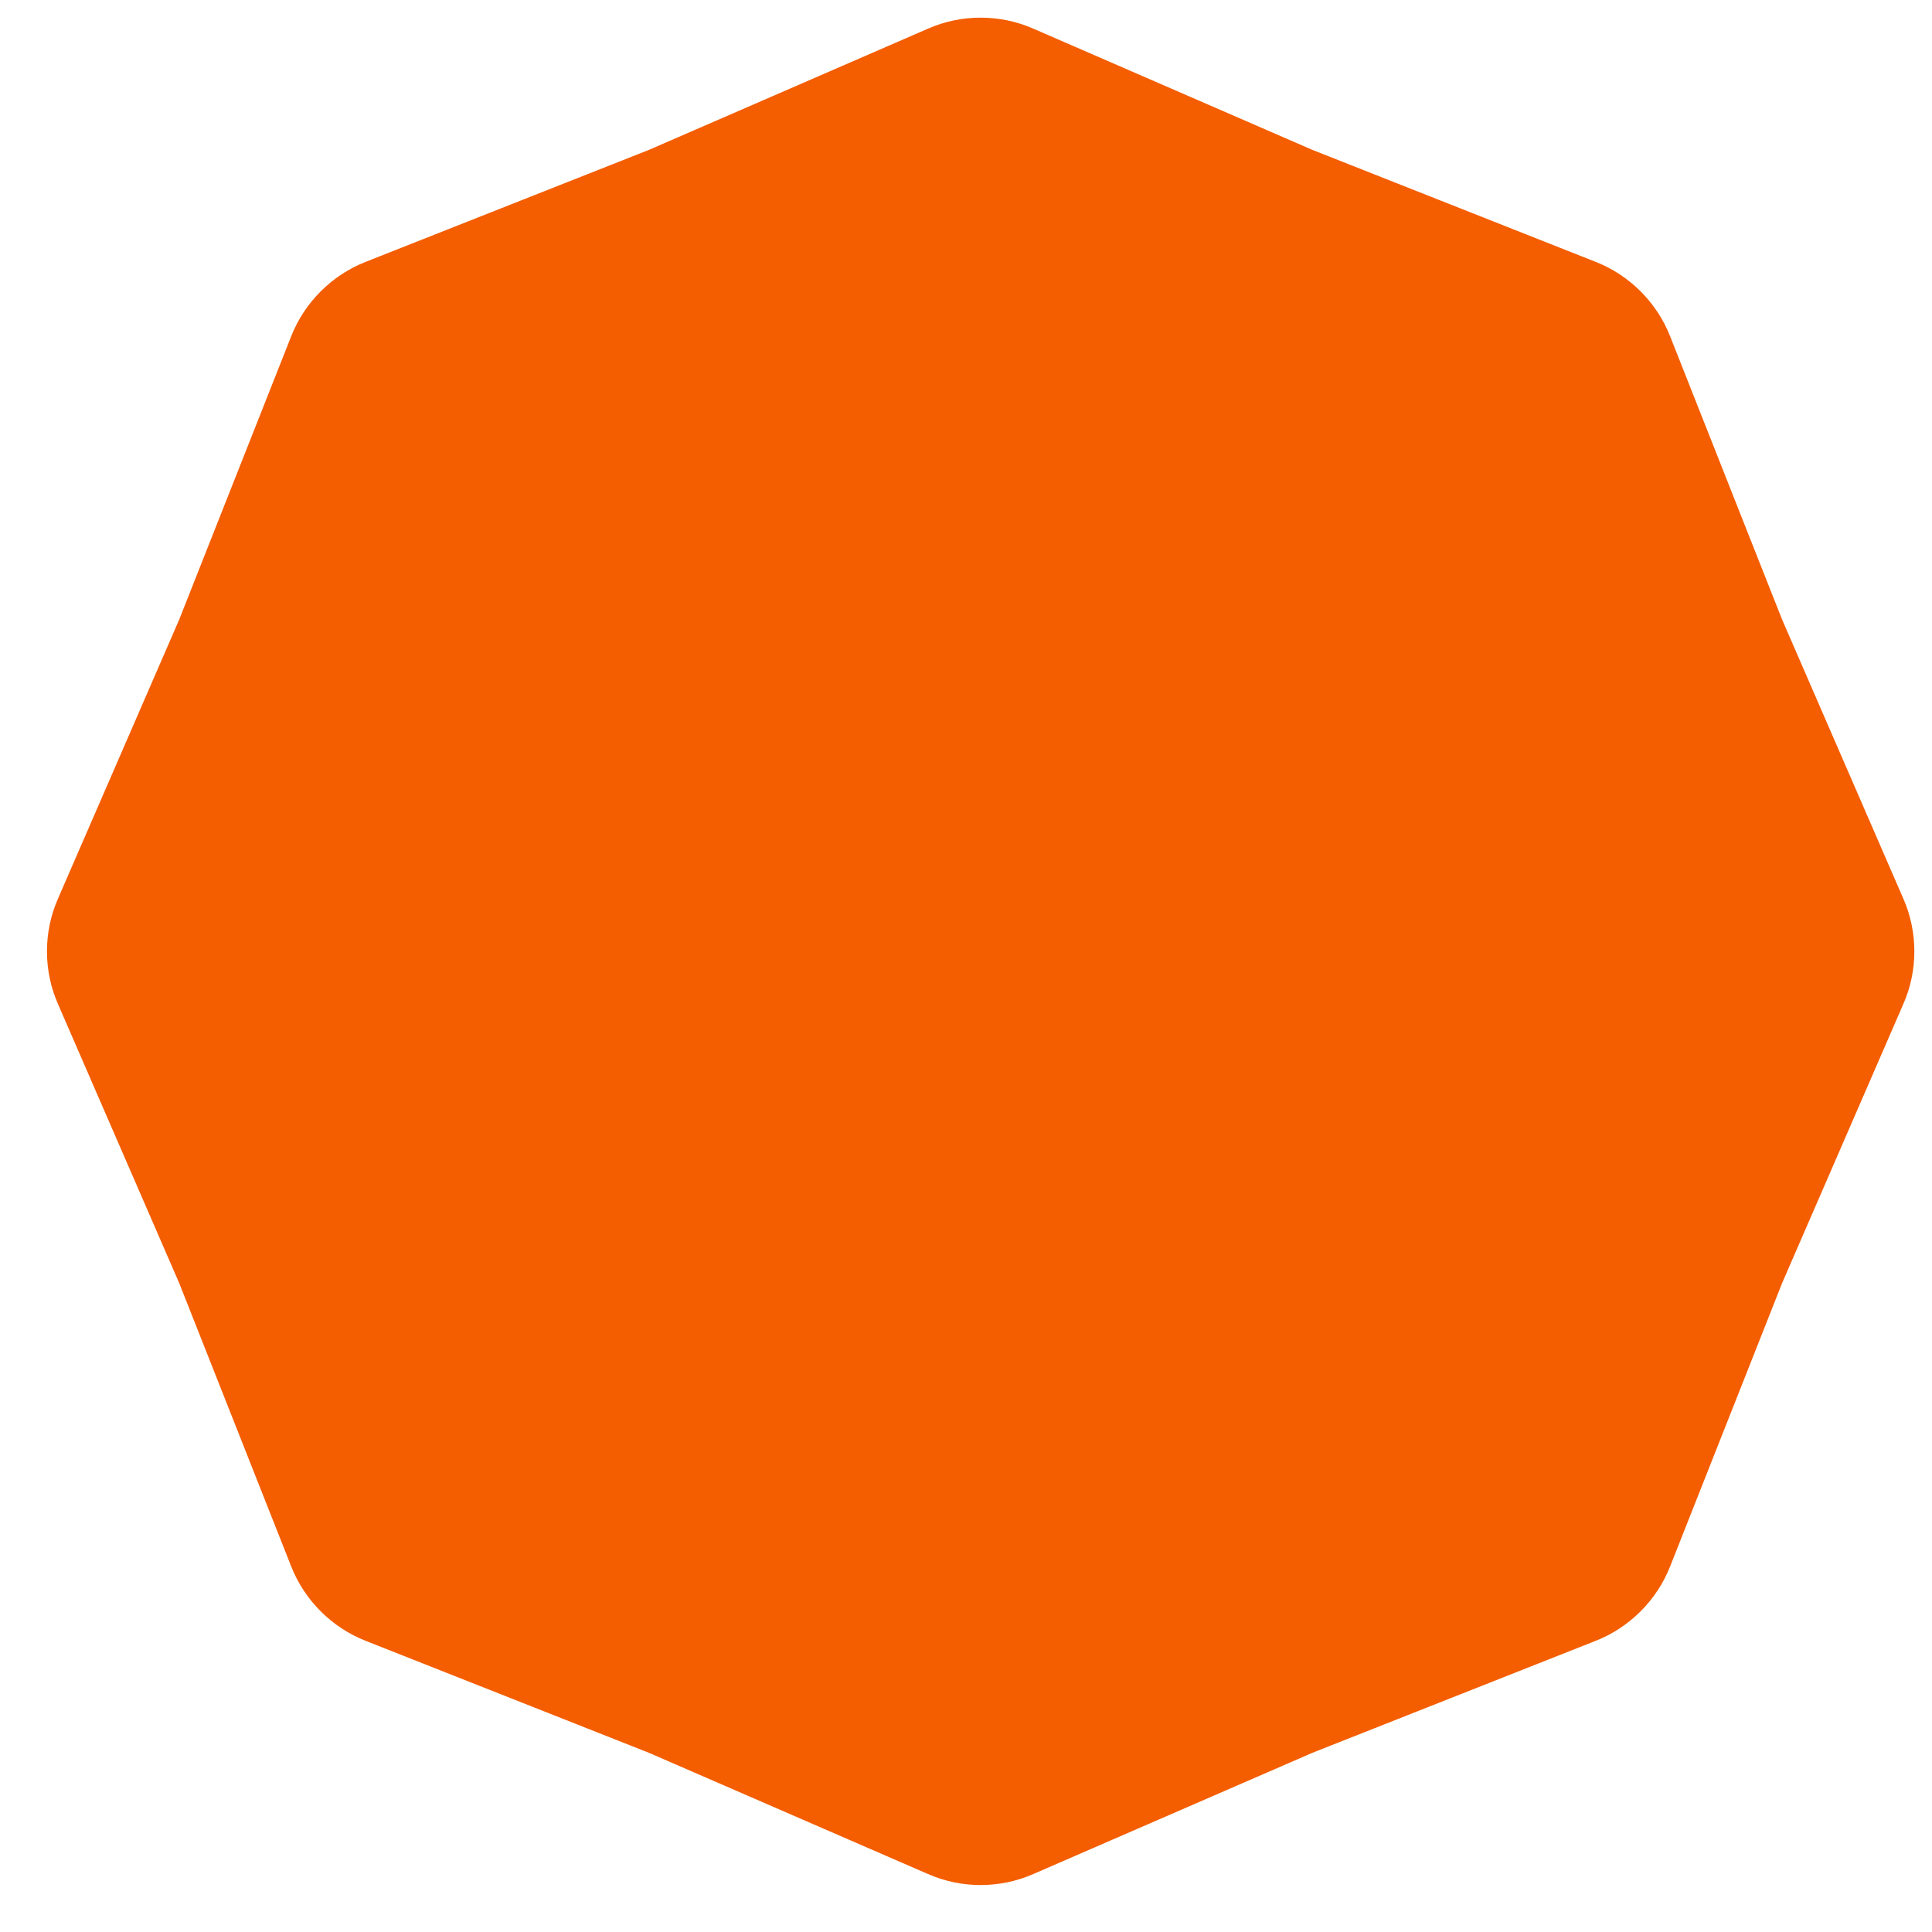 <?xml version="1.0" encoding="UTF-8"?> <svg xmlns="http://www.w3.org/2000/svg" width="29" height="29" viewBox="0 0 29 29" fill="none"><path d="M13.93 0.43C14.43 0.21 15.01 0.21 15.51 0.43L19.7 2.25L23.95 3.93C24.46 4.13 24.87 4.54 25.07 5.05L26.75 9.3L28.57 13.49C28.79 13.99 28.79 14.57 28.57 15.07L26.75 19.26L25.07 23.51C24.87 24.02 24.46 24.43 23.95 24.63L19.7 26.31L15.51 28.13C15.01 28.35 14.43 28.35 13.93 28.13L9.74 26.31L5.49 24.63C4.98 24.43 4.57 24.02 4.37 23.51L2.69 19.26L0.87 15.07C0.65 14.57 0.65 13.99 0.87 13.49L2.69 9.3L4.37 5.05C4.57 4.54 4.98 4.13 5.49 3.93L9.74 2.25L13.93 0.43Z" fill="#F45D00"></path></svg> 